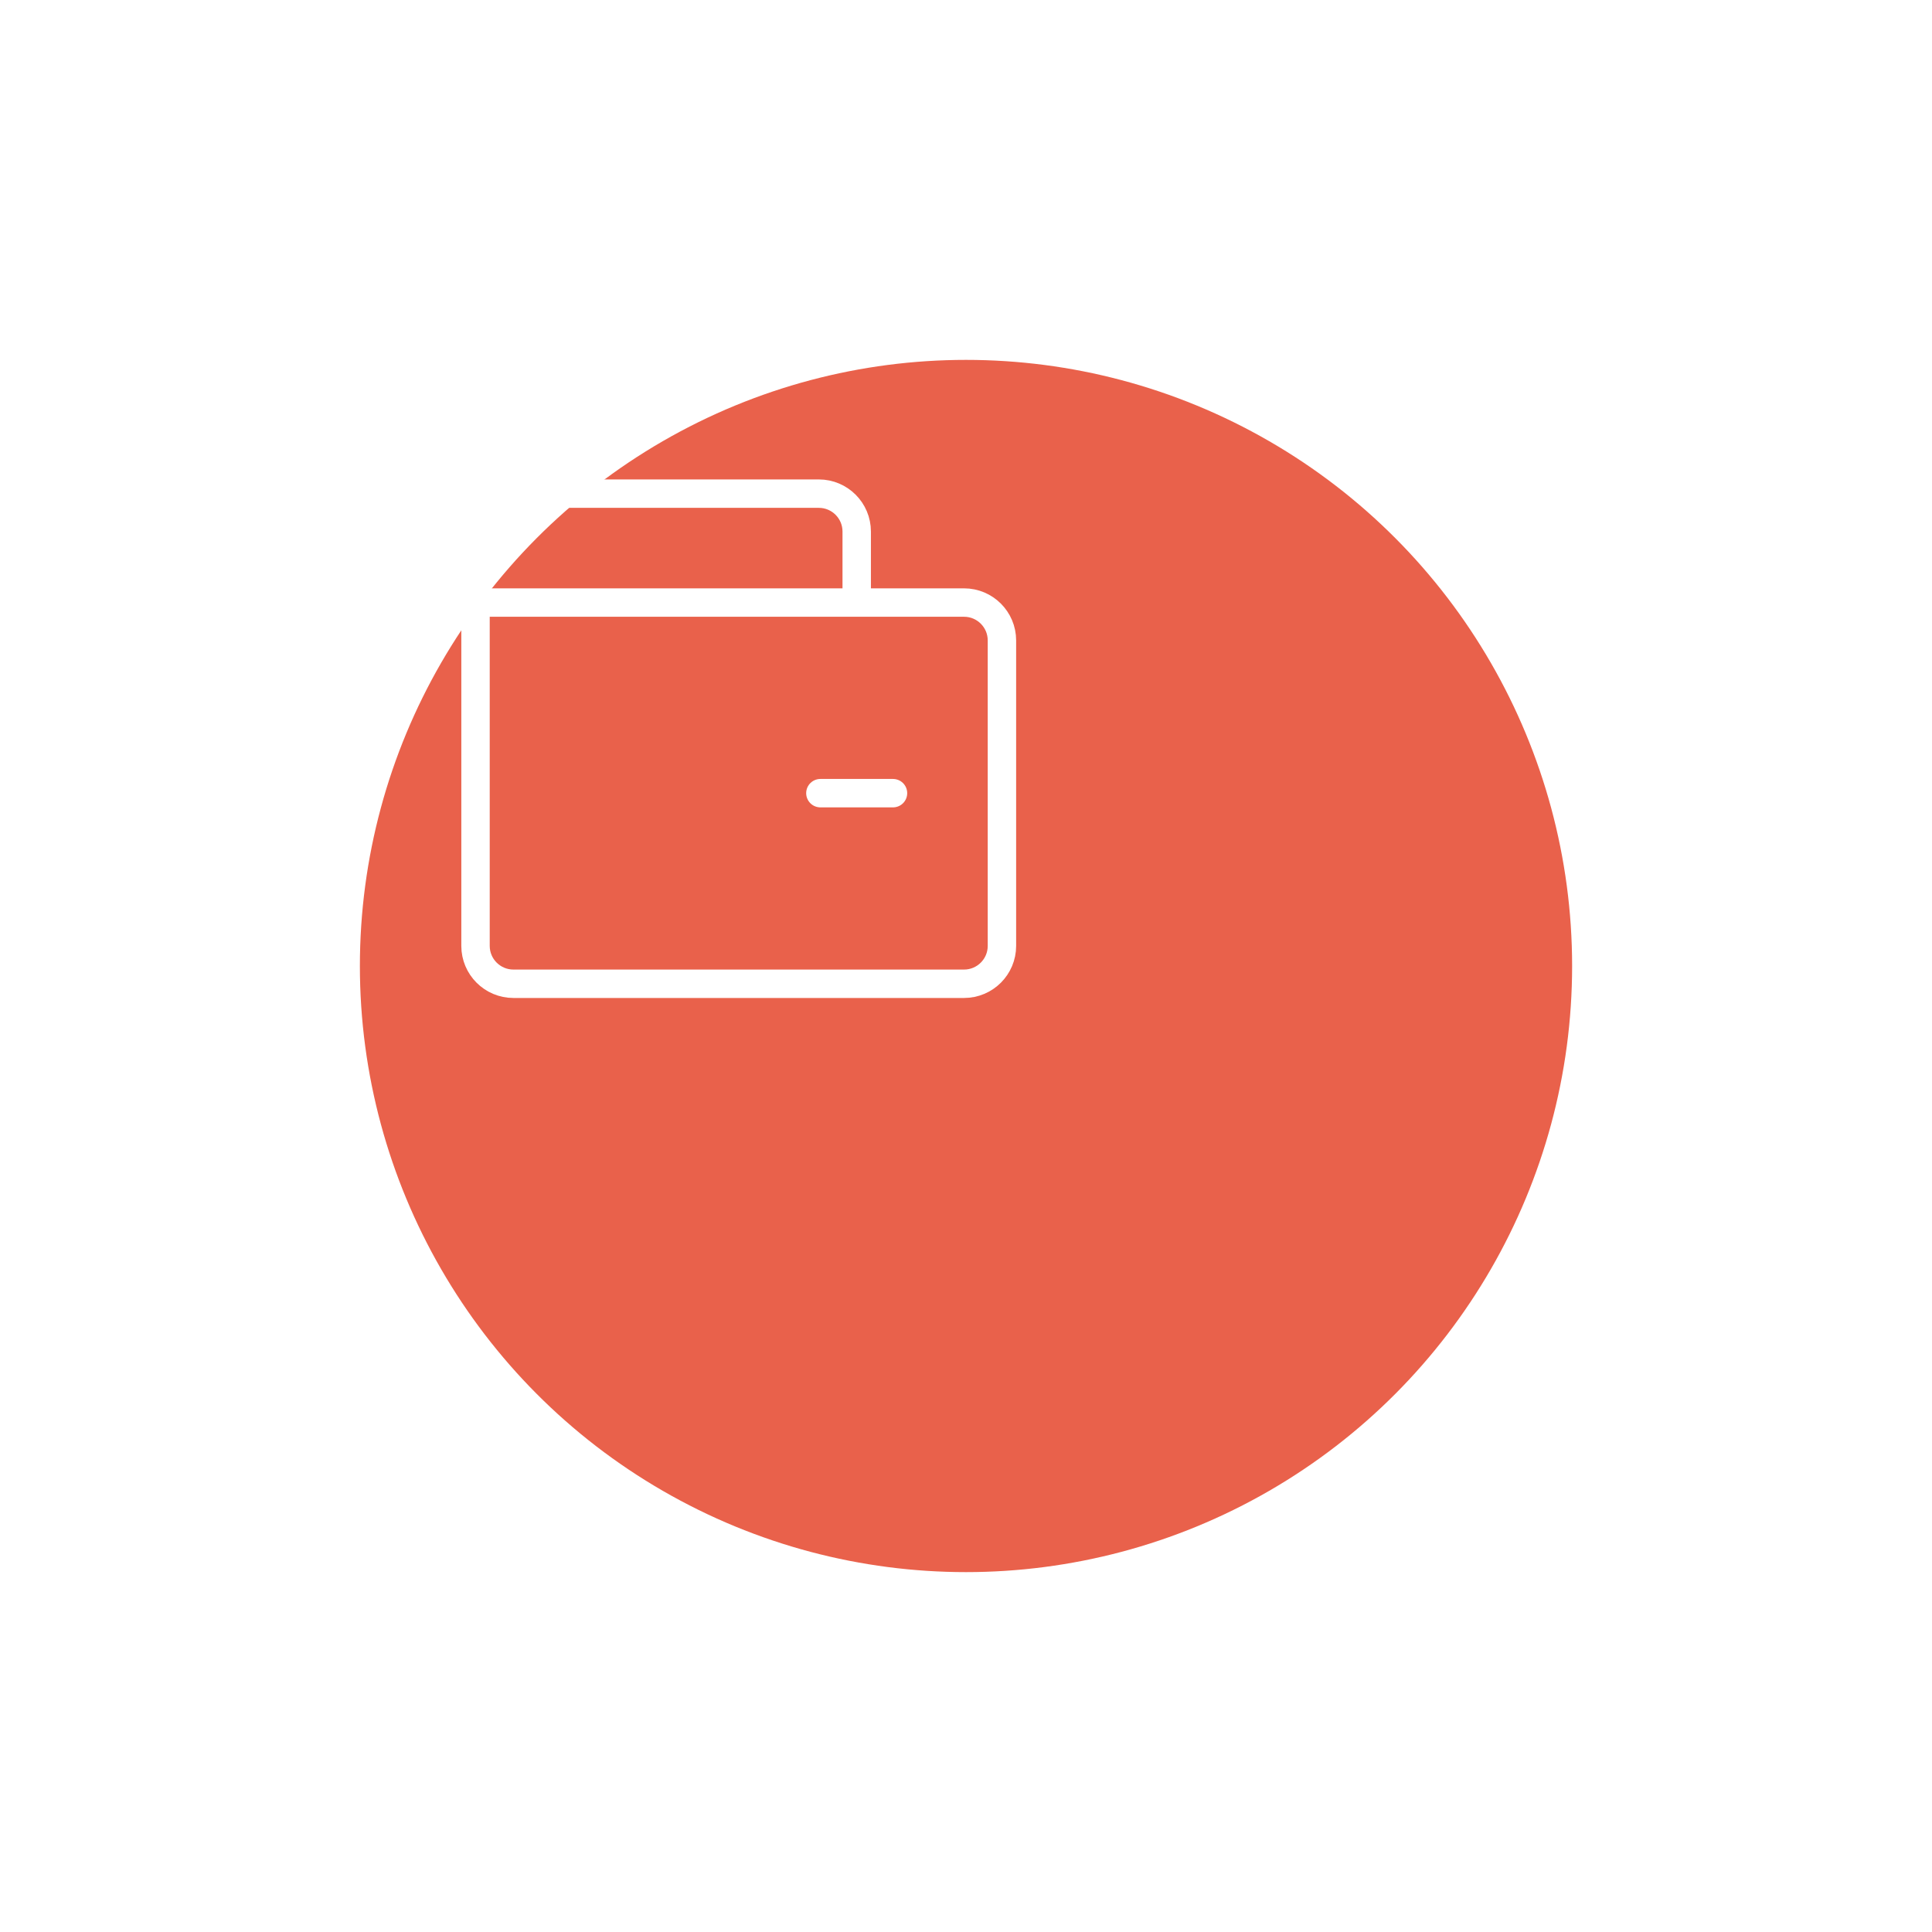<svg width="102" height="102" viewBox="0 0 102 102" fill="none" xmlns="http://www.w3.org/2000/svg">
<g filter="url(#filter0_d_1255_713)">
<circle cx="39" cy="39" r="32" fill="#E9614B"/>
</g>
<path d="M25.105 31.812V49.938C25.105 51.042 26.001 51.938 27.105 51.938H50.897C52.002 51.938 52.897 51.042 52.897 49.938V33.812C52.897 32.708 52.002 31.812 50.897 31.812H45.23M25.105 31.812V28.062C25.105 26.958 26.001 26.062 27.105 26.062H43.23C44.335 26.062 45.23 26.958 45.23 28.062V31.812M25.105 31.812H45.23" stroke="white" stroke-width="1.5"/>
<path d="M43.312 41.875L47.146 41.875" stroke="white" stroke-width="1.5" stroke-linecap="round" stroke-linejoin="round"/>
<defs>
<filter id="filter0_d_1255_713" x="0" y="0" width="102" height="102" filterUnits="userSpaceOnUse" color-interpolation-filters="sRGB">
<feFlood flood-opacity="0" result="BackgroundImageFix"/>
<feColorMatrix in="SourceAlpha" type="matrix" values="0 0 0 0 0 0 0 0 0 0 0 0 0 0 0 0 0 0 127 0" result="hardAlpha"/>
<feOffset dx="12" dy="12"/>
<feGaussianBlur stdDeviation="9.5"/>
<feComposite in2="hardAlpha" operator="out"/>
<feColorMatrix type="matrix" values="0 0 0 0 0.992 0 0 0 0 0.773 0 0 0 0 0.773 0 0 0 1 0"/>
<feBlend mode="normal" in2="BackgroundImageFix" result="effect1_dropShadow_1255_713"/>
<feBlend mode="normal" in="SourceGraphic" in2="effect1_dropShadow_1255_713" result="shape"/>
</filter>
</defs>
</svg>
